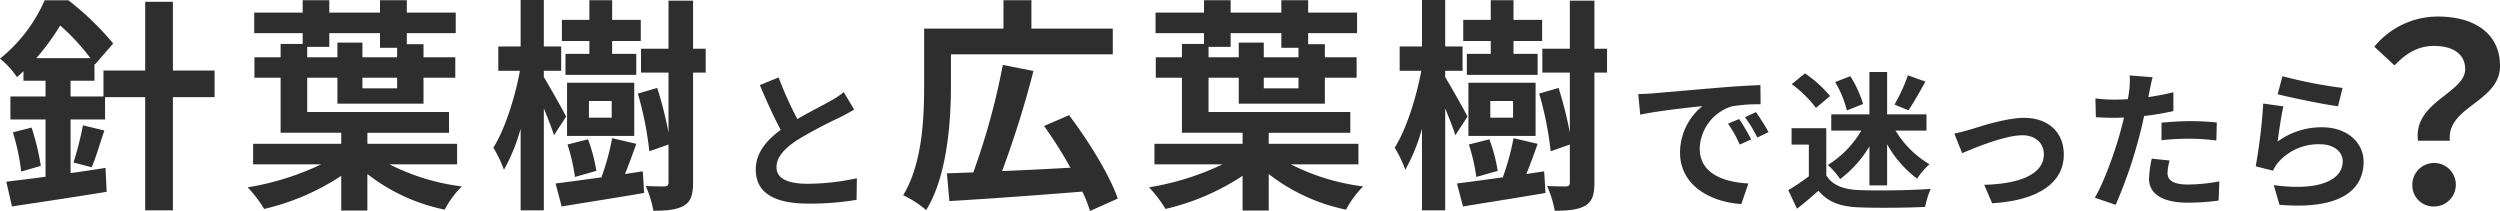 <svg xmlns="http://www.w3.org/2000/svg" width="494.165" height="41.704" viewBox="0 0 494.165 41.704">
  <g id="グループ_487" data-name="グループ 487" transform="translate(-3725.649 -3812.119)">
    <g id="グループ_484" data-name="グループ 484">
      <g id="グループ_483" data-name="グループ 483">
        <path id="パス_39" data-name="パス 39" d="M3768.066,3831.323h-8.242v22.366h-5.48v-22.366h-7.932v4.411H3739.6v10.6c2.272-.312,4.633-.668,6.906-1.025l.223,4.723c-6.505,1.069-13.545,2.094-18.714,2.9l-1.114-4.9c2.183-.267,4.857-.579,7.752-.98v-11.317h-6.95v-4.545h6.95v-3.119h-4.366V3826.2a15.585,15.585,0,0,1-1.292,1.158,16.286,16.286,0,0,0-3.342-3.653,30.371,30.371,0,0,0,8.823-11.54h4.678a56.158,56.158,0,0,1,8.867,8.555l-3.61,4.143-.089-.133v3.341H3739.6v3.119h6.505v-5.124h8.243v-13.589h5.48v13.589h8.242Zm-36.178,6.015a45.383,45.383,0,0,1,1.826,7.574l-3.876,1.114a41.884,41.884,0,0,0-1.649-7.753Zm11.629-13.723a42.227,42.227,0,0,0-5.971-6.461,45.334,45.334,0,0,1-4.723,6.461Zm-3.342,20.629a65.559,65.559,0,0,0,1.871-7.352l4.233,1.025c-.891,2.629-1.693,5.391-2.5,7.263Z" fill="#2e2e2e"/>
        <path id="パス_40" data-name="パス 40" d="M3802.635,3844.6a43.161,43.161,0,0,0,14.3,4.366,19.1,19.1,0,0,0-3.387,4.589,36.826,36.826,0,0,1-15.282-7.04v7.218H3793.1v-6.861a46.731,46.731,0,0,1-15.239,6.549,25.12,25.12,0,0,0-3.252-4.277,53.362,53.362,0,0,0,14.526-4.544h-13.456v-4.055H3793.1v-2.184h-11.986v-10.871h-5.168v-4.054h5.168v-2.629h4.366v-2.139H3775.9v-4.055h9.579v-2.45h5.258v2.45h10.026v-2.45h5.3v2.45h9.669v4.055h-9.669v2.183h3.3v2.585h6.283v4.054h-6.283v5.124h-17.019v-5.124h-5.971v6.773H3814.4v4.1h-16.128v2.184H3816v4.055Zm-16.263-21.164h5.971v-2.9h4.945v2.9h6.861v-1.872h-3.385v-2.9h-10.026v2.718h-4.366Zm17.777,4.054h-6.861v2.094h6.861Z" fill="#2e2e2e"/>
        <path id="パス_41" data-name="パス 41" d="M3835.153,3838.853c-.4-1.292-1.2-3.342-2.005-5.3v20.138h-4.588v-16.128a36.016,36.016,0,0,1-3.3,8.109,24.665,24.665,0,0,0-2.095-4.367c2.228-3.475,4.277-9.846,5.258-15.193h-4.278V3821.3h4.412v-9.179h4.588v9.179h3.431v4.812h-3.431v1.247c1.07,1.738,3.832,6.639,4.412,7.8Zm17.556,7.128.267,4.278c-5.7.98-11.763,1.916-16.307,2.673l-1.2-4.544c2.495-.312,5.747-.758,9.267-1.248l-.178-.044a48.57,48.57,0,0,0,2.094-7.664l4.768,1.114c-.713,2.049-1.516,4.188-2.229,5.97Zm-10.56-25.752h-5.436v-4.189h5.436v-3.876h4.5v3.876h5.659v4.189h-5.659v2.539h4.768v4.144h-13.991v-4.144h4.723Zm8.867,18.757h-13.278v-10.515h13.278Zm-11.718,8.11a37.253,37.253,0,0,0-1.471-6.416l4.055-1.025a32.528,32.528,0,0,1,1.648,6.238Zm7.262-15.016h-4.5v3.3h4.5Zm18.58-5.614h-2.495v21.7c0,2.406-.4,3.742-1.783,4.589-1.337.8-3.3,1.025-6.059,1.025a21.3,21.3,0,0,0-1.515-4.9c1.649.089,3.208.089,3.742.089.579-.045.758-.223.758-.8v-7.485l-3.787,1.336a66.008,66.008,0,0,0-2.272-11.406l3.832-1.114a75.453,75.453,0,0,1,2.227,8.822v-11.852h-5.435v-4.723h5.435v-9.49h4.857v9.49h2.495Z" fill="#2e2e2e"/>
        <path id="パス_42" data-name="パス 42" d="M3883.263,3835.646c2.434-1.424,5.018-2.7,6.414-3.5a18.567,18.567,0,0,0,2.761-1.811l2.049,3.444c-.891.535-1.841,1.039-2.94,1.6a88.047,88.047,0,0,0-8.284,4.4c-2.465,1.633-4.127,3.326-4.127,5.4,0,2.138,2.049,3.267,6.176,3.267a45.842,45.842,0,0,0,9.709-1.1l-.059,4.276a55.2,55.2,0,0,1-9.531.742c-5.91,0-10.393-1.633-10.393-6.74,0-3.267,2.078-5.731,4.929-7.839-1.366-2.524-2.791-5.7-4.127-8.849l3.711-1.515A70.468,70.468,0,0,0,3883.263,3835.646Z" fill="#2e2e2e"/>
        <path id="パス_43" data-name="パス 43" d="M3913.62,3829.006c0,7.04-.713,17.911-4.9,24.639a20.318,20.318,0,0,0-4.544-2.94c3.831-6.283,4.143-15.417,4.143-21.7v-11.228H3924v-5.614h5.524v5.614h16.085v5.079H3913.62Zm27.491,24.817a27.151,27.151,0,0,0-1.514-3.831c-9.4.757-19.382,1.47-26.288,1.871l-.491-5.48c1.56-.045,3.3-.134,5.213-.179a136.346,136.346,0,0,0,5.837-21.253l6.06,1.2a200.057,200.057,0,0,1-6.194,19.783c4.233-.178,8.912-.4,13.5-.668a83.273,83.273,0,0,0-5.213-8.243l4.947-2.139c3.831,5.08,8.019,11.807,9.624,16.486Z" fill="#2e2e2e"/>
        <path id="パス_44" data-name="パス 44" d="M3980.8,3844.6a43.176,43.176,0,0,0,14.3,4.366,19.1,19.1,0,0,0-3.385,4.589,36.83,36.83,0,0,1-15.283-7.04v7.218h-5.168v-6.861a46.749,46.749,0,0,1-15.239,6.549,25.187,25.187,0,0,0-3.253-4.277,53.363,53.363,0,0,0,14.526-4.544h-13.456v-4.055h17.422v-2.184h-11.986v-10.871h-5.169v-4.054h5.169v-2.629h4.366v-2.139h-9.58v-4.055h9.58v-2.45h5.258v2.45h10.025v-2.45h5.3v2.45h9.668v4.055h-9.668v2.183h3.3v2.585h6.282v4.054h-6.282v5.124h-17.02v-5.124h-5.971v6.773h28.025v4.1h-16.128v2.184h17.733v4.055Zm-16.263-21.164h5.971v-2.9h4.945v2.9h6.862v-1.872h-3.386v-2.9h-10.025v2.718h-4.367Zm17.778,4.054h-6.862v2.094h6.862Z" fill="#2e2e2e"/>
        <path id="パス_45" data-name="パス 45" d="M4013.322,3838.853c-.4-1.292-1.2-3.342-2.005-5.3v20.138h-4.589v-16.128a35.971,35.971,0,0,1-3.3,8.109,24.661,24.661,0,0,0-2.094-4.367c2.227-3.475,4.277-9.846,5.258-15.193h-4.278V3821.3h4.411v-9.179h4.589v9.179h3.431v4.812h-3.431v1.247c1.07,1.738,3.832,6.639,4.412,7.8Zm17.555,7.128.268,4.278c-5.7.98-11.763,1.916-16.308,2.673l-1.2-4.544c2.495-.312,5.748-.758,9.267-1.248l-.177-.044a48.594,48.594,0,0,0,2.093-7.664l4.768,1.114c-.713,2.049-1.515,4.188-2.228,5.97Zm-10.56-25.752h-5.435v-4.189h5.435v-3.876h4.5v3.876h5.66v4.189h-5.66v2.539h4.768v4.144h-13.99v-4.144h4.722Zm8.867,18.757h-13.278v-10.515h13.278Zm-11.718,8.11a37.069,37.069,0,0,0-1.471-6.416l4.055-1.025a32.457,32.457,0,0,1,1.648,6.238Zm7.263-15.016h-4.5v3.3h4.5Zm18.58-5.614h-2.5v21.7c0,2.406-.4,3.742-1.782,4.589-1.337.8-3.3,1.025-6.059,1.025a21.346,21.346,0,0,0-1.516-4.9c1.648.089,3.208.089,3.743.089.579-.045.757-.223.757-.8v-7.485l-3.787,1.336a65.925,65.925,0,0,0-2.273-11.406l3.833-1.114a75.017,75.017,0,0,1,2.227,8.822v-11.852h-5.435v-4.723h5.435v-9.49h4.857v9.49h2.5Z" fill="#2e2e2e"/>
        <path id="パス_46" data-name="パス 46" d="M4052.4,3830.569c2.494-.208,7.394-.653,12.827-1.1,3.059-.268,6.295-.446,8.4-.535l.029,3.8a30.963,30.963,0,0,0-5.73.415,9.025,9.025,0,0,0-6.3,8.315c0,4.9,4.572,6.651,9.621,6.918l-1.4,4.068c-6.235-.415-12.114-3.741-12.114-10.184a11.88,11.88,0,0,1,4.424-9.176c-2.791.3-8.849.95-12.293,1.693l-.386-4.068C4050.682,3830.688,4051.84,3830.628,4052.4,3830.569Zm19.39,9.116-2.257,1.01a22.926,22.926,0,0,0-2.316-4.128l2.2-.921A37.011,37.011,0,0,1,4071.794,3839.685Zm3.444-1.455-2.226,1.069a26.151,26.151,0,0,0-2.436-4.008l2.168-1.01A44.532,44.532,0,0,1,4075.238,3838.23Z" fill="#2e2e2e"/>
        <path id="パス_47" data-name="パス 47" d="M4086.647,3846.782c1.217,1.989,3.445,2.791,6.533,2.91,3.474.148,10.155.059,14.1-.238a18.387,18.387,0,0,0-1.1,3.564c-3.564.178-9.532.237-13.066.088-3.652-.148-6.087-.98-8.016-3.295-1.307,1.158-2.614,2.315-4.248,3.563l-1.721-3.682a39.16,39.16,0,0,0,4.068-2.732V3840.7h-3.415v-3.237h6.859Zm-2.048-13.333a22.479,22.479,0,0,0-4.782-4.691l2.614-2.138a23.786,23.786,0,0,1,4.959,4.484Zm10.57,7.6a22.433,22.433,0,0,1-5.79,6.473,14.4,14.4,0,0,0-2.435-2.791,19.637,19.637,0,0,0,6.621-6.8h-5.938v-3.207h7.542v-8.373h3.5v8.373h7.78v3.207h-6.117a19.17,19.17,0,0,0,6.711,6.651,14.064,14.064,0,0,0-2.436,2.851,21.546,21.546,0,0,1-5.938-6.8v8.136h-3.5Zm-4.454-7.1a21.071,21.071,0,0,0-2.316-5.612l3-1.158a22.849,22.849,0,0,1,2.524,5.493Zm15.53-5.7c-1.129,2.019-2.376,4.217-3.355,5.671l-2.762-1.128a33.168,33.168,0,0,0,2.643-5.79Z" fill="#2e2e2e"/>
        <path id="パス_48" data-name="パス 48" d="M4115.1,3837.725c2.019-.623,7.067-2.316,10.66-2.316,4.691,0,7.839,2.791,7.839,7.275,0,5.375-4.722,9.027-14.164,9.621l-1.574-3.653c6.8-.177,11.788-1.989,11.788-6.027,0-2.228-1.663-3.771-4.246-3.771-3.444,0-9.383,2.464-11.907,3.533l-1.544-3.86C4112.843,3838.349,4114.209,3837.993,4115.1,3837.725Z" fill="#2e2e2e"/>
        <path id="パス_49" data-name="パス 49" d="M4150.531,3830.183c-.059.327-.148.713-.237,1.129,1.662-.238,3.325-.565,4.958-.951v3.712a54.678,54.678,0,0,1-5.79.98c-.268,1.277-.565,2.583-.891,3.8a92.248,92.248,0,0,1-4.721,13.748l-4.127-1.4c1.781-2.969,4.038-9.205,5.136-13.362.208-.8.446-1.633.624-2.494-.683.029-1.337.059-1.96.059-1.425,0-2.553-.059-3.592-.118l-.089-3.712a29.387,29.387,0,0,0,3.741.237q1.29,0,2.672-.089.179-.98.267-1.692a15.1,15.1,0,0,0,.089-3l4.543.356C4150.917,3828.194,4150.649,3829.53,4150.531,3830.183Zm3.564,16.124c0,1.306.89,2.286,4.067,2.286a34.959,34.959,0,0,0,6.177-.623l-.149,3.8a47.837,47.837,0,0,1-6.057.415c-4.988,0-7.691-1.722-7.691-4.721a20.709,20.709,0,0,1,.535-3.979l3.533.356A10.158,10.158,0,0,0,4154.1,3846.307Zm4.512-10.244a51.924,51.924,0,0,1,5.227.267l-.089,3.563a43.6,43.6,0,0,0-5.107-.356,51.01,51.01,0,0,0-5.732.3v-3.474C4154.569,3836.211,4156.707,3836.063,4158.607,3836.063Z" fill="#2e2e2e"/>
        <path id="パス_50" data-name="パス 50" d="M4175.865,3840.1a14.535,14.535,0,0,1,8.76-2.821c5.2,0,8.226,3.207,8.226,6.8,0,5.4-4.277,9.561-16.629,8.522l-1.128-3.89c8.908,1.217,13.629-.95,13.629-4.721,0-1.93-1.841-3.356-4.424-3.356a10.569,10.569,0,0,0-8.255,3.5,7.215,7.215,0,0,0-1.1,1.722l-3.415-.861a109.238,109.238,0,0,0,1.485-12.412l3.979.564C4176.608,3834.786,4176.073,3838.408,4175.865,3840.1Zm12.828-10.6-.89,3.623c-3-.386-9.621-1.782-11.938-2.376l.95-3.563A90.966,90.966,0,0,0,4188.693,3829.5Z" fill="#2e2e2e"/>
      </g>
    </g>
    <g id="グループ_486" data-name="グループ 486">
      <g id="グループ_485" data-name="グループ 485">
        <path id="パス_51" data-name="パス 51" d="M4212.933,3825.786c0-2.929-2.344-4.588-6.151-4.588-3.026,0-5.419,1.318-7.81,3.856l-4-3.71a16.24,16.24,0,0,1,12.594-5.955c7.078,0,12.251,3.271,12.251,9.762,0,7.176-10.64,8.006-9.908,14.791h-6.3C4202.584,3832.278,4212.933,3830.521,4212.933,3825.786Zm-10.447,22.844a4.3,4.3,0,1,1,4.3,4.3A4.166,4.166,0,0,1,4202.486,3848.63Z" fill="#2e2e2e"/>
      </g>
    </g>
  </g>
</svg>
